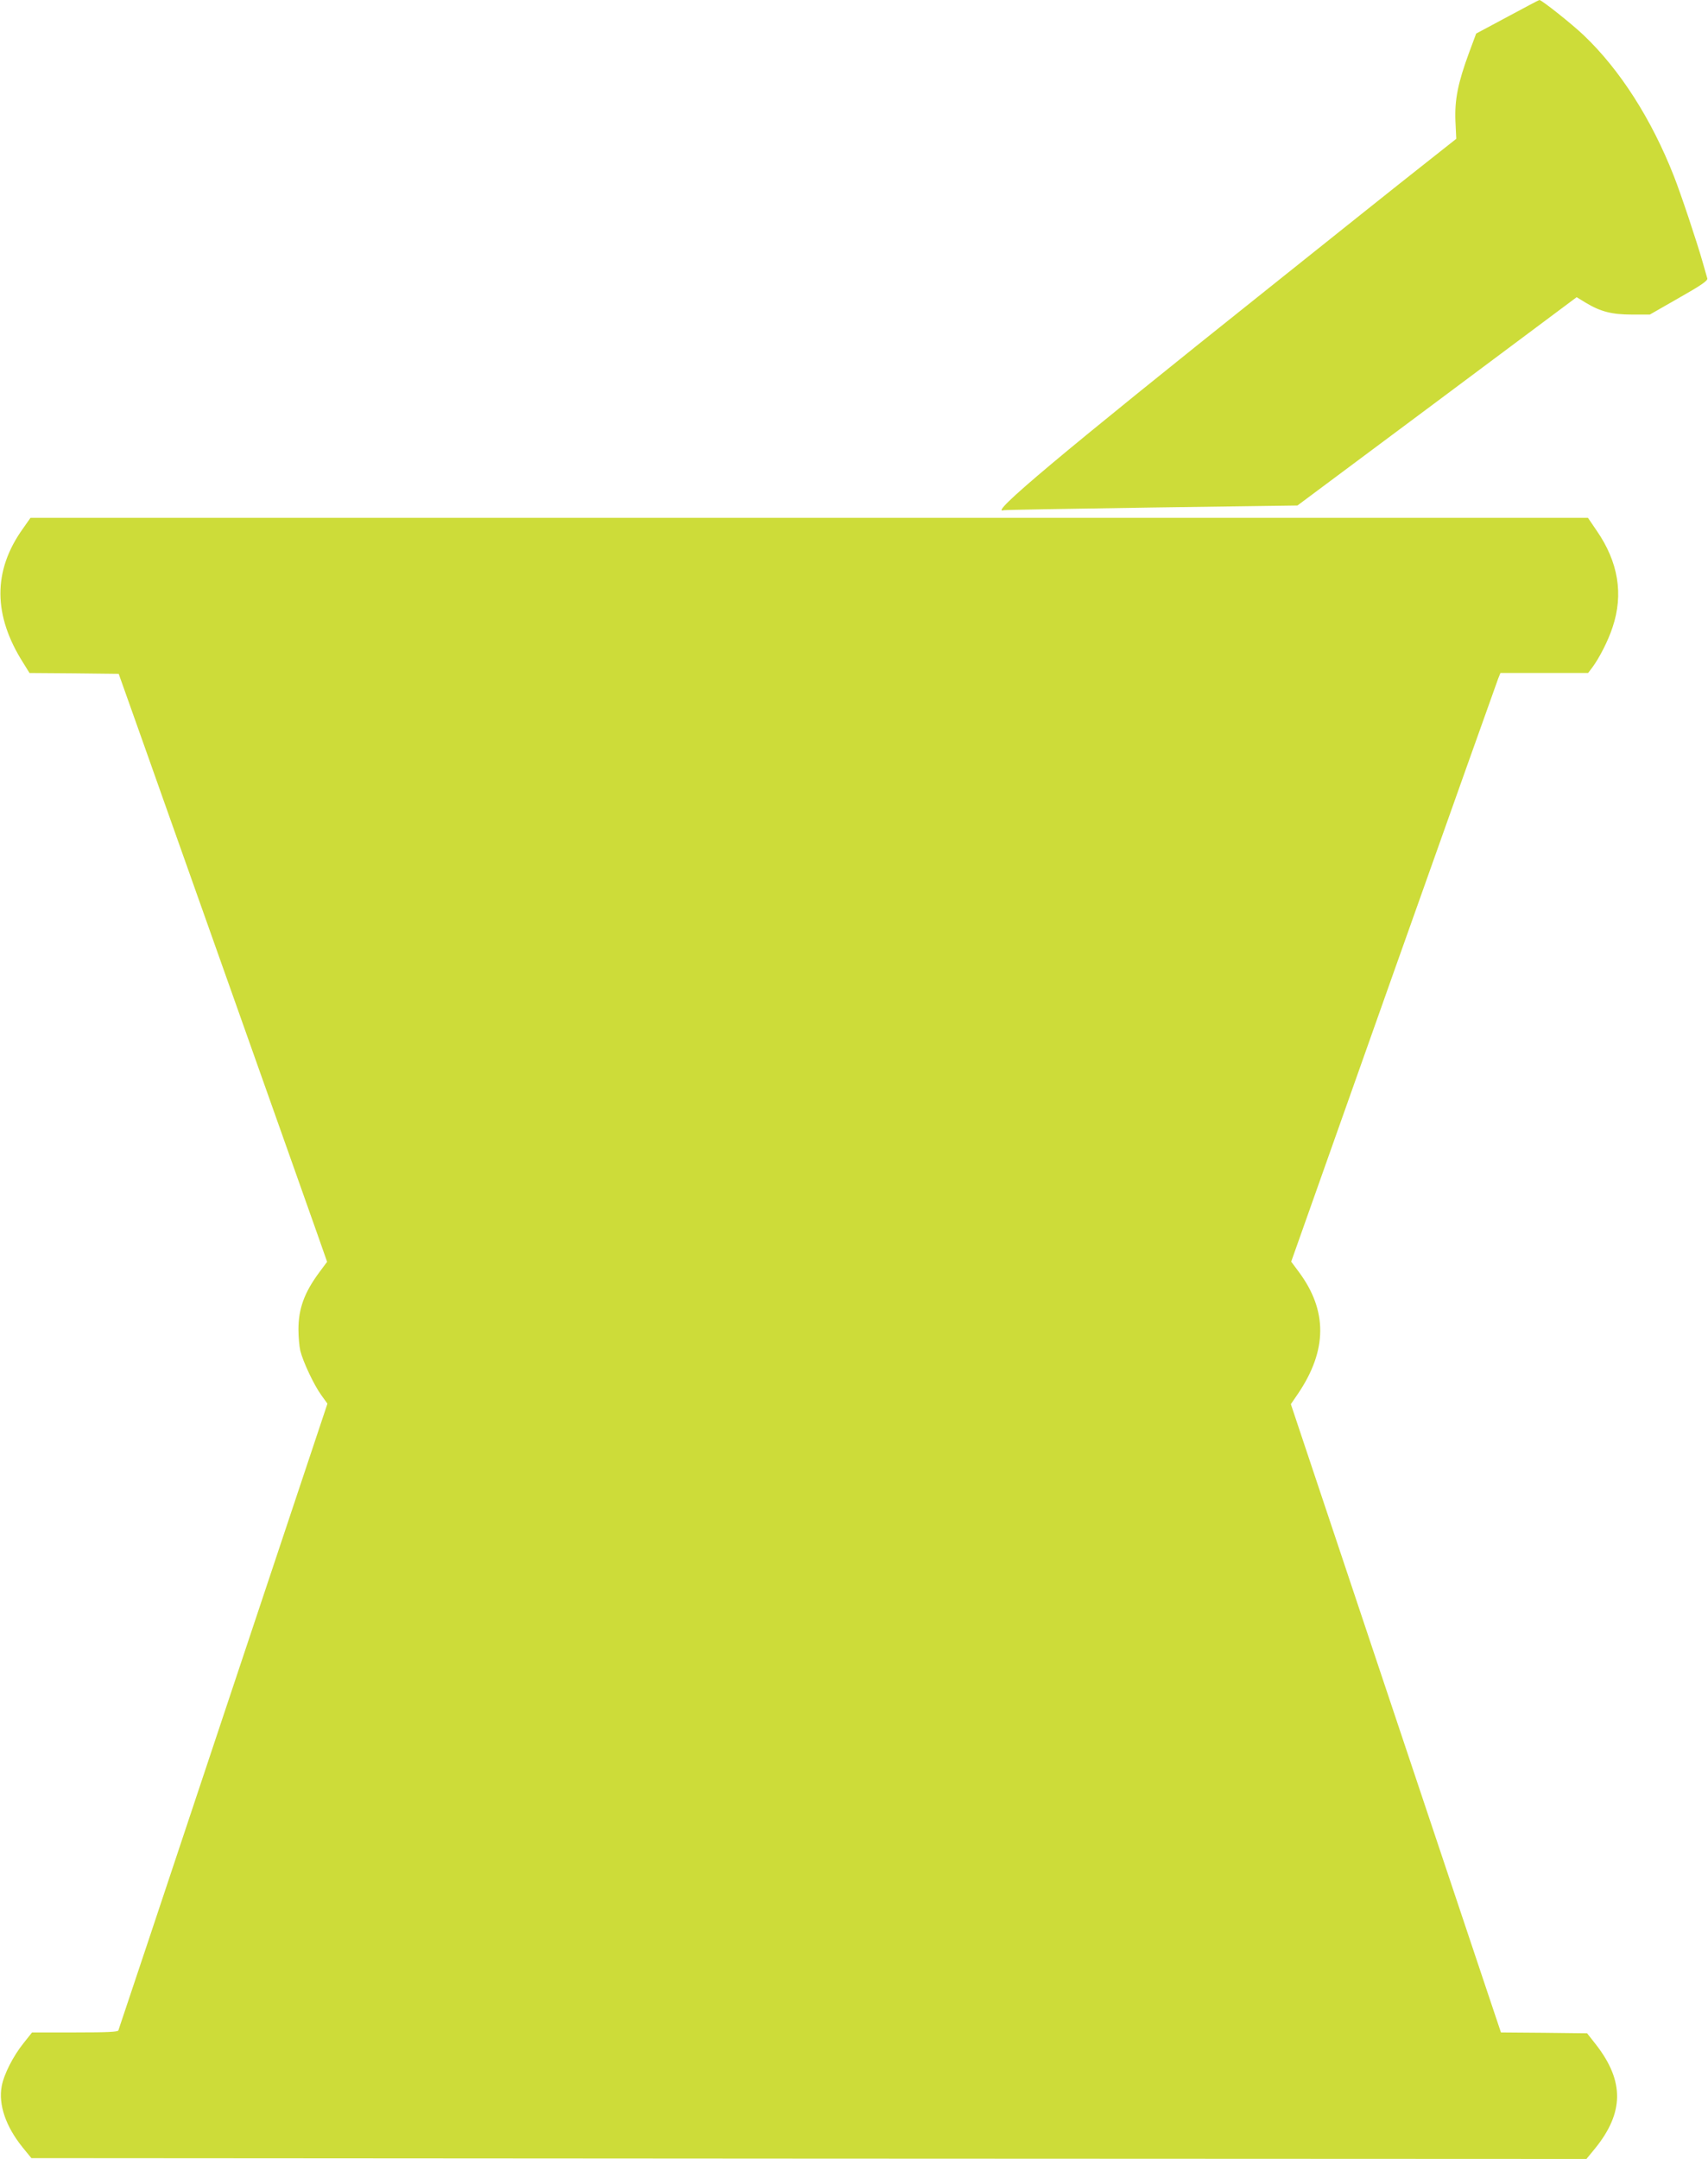 <?xml version="1.0" standalone="no"?>
<!DOCTYPE svg PUBLIC "-//W3C//DTD SVG 20010904//EN"
 "http://www.w3.org/TR/2001/REC-SVG-20010904/DTD/svg10.dtd">
<svg version="1.0" xmlns="http://www.w3.org/2000/svg"
 width="1013pt" height="1280pt" viewBox="0 0 1013 1280"
 preserveAspectRatio="xMidYMid meet">
<g transform="translate(0,1280) scale(0.1,-0.1)"
fill="#cddc39" stroke="none">
<path d="M8940 12700 l-185 -99 -42 -113 c-66 -179 -86 -279 -81 -405 l5 -106
-210 -166 c-116 -91 -523 -416 -906 -722 -1231 -982 -1663 -1344 -1568 -1314
6 2 401 9 877 16 l865 12 828 617 828 618 54 -33 c88 -53 156 -70 275 -70
l105 0 173 99 c131 74 171 102 168 115 -3 9 -14 50 -26 91 -35 124 -130 408
-172 515 -133 339 -320 631 -534 835 -69 66 -250 210 -264 210 -3 0 -88 -45
-190 -100z"/>
<path d="M136 9666 c-179 -250 -178 -514 3 -798 l36 -58 264 -2 265 -3 96
-270 c53 -148 130 -367 172 -485 42 -118 250 -705 463 -1305 213 -599 413
-1166 446 -1258 l59 -168 -46 -62 c-89 -120 -124 -216 -124 -339 0 -44 5 -100
11 -126 16 -65 81 -204 125 -264 l36 -50 -618 -1852 c-339 -1018 -619 -1857
-622 -1864 -3 -9 -64 -12 -258 -12 l-254 0 -50 -63 c-62 -77 -117 -185 -130
-256 -20 -109 24 -238 123 -361 l53 -65 4612 -3 4611 -2 51 62 c172 212 174
398 8 613 l-55 70 -255 3 -256 2 -120 358 c-66 196 -346 1034 -623 1862 l-503
1505 43 63 c173 256 175 491 5 720 l-46 62 607 1713 c334 941 614 1727 621
1745 l13 32 260 0 260 0 25 33 c41 55 94 158 120 238 66 196 34 388 -95 574
l-51 75 -4619 0 -4618 0 -45 -64z"/>
</g>
</svg>
